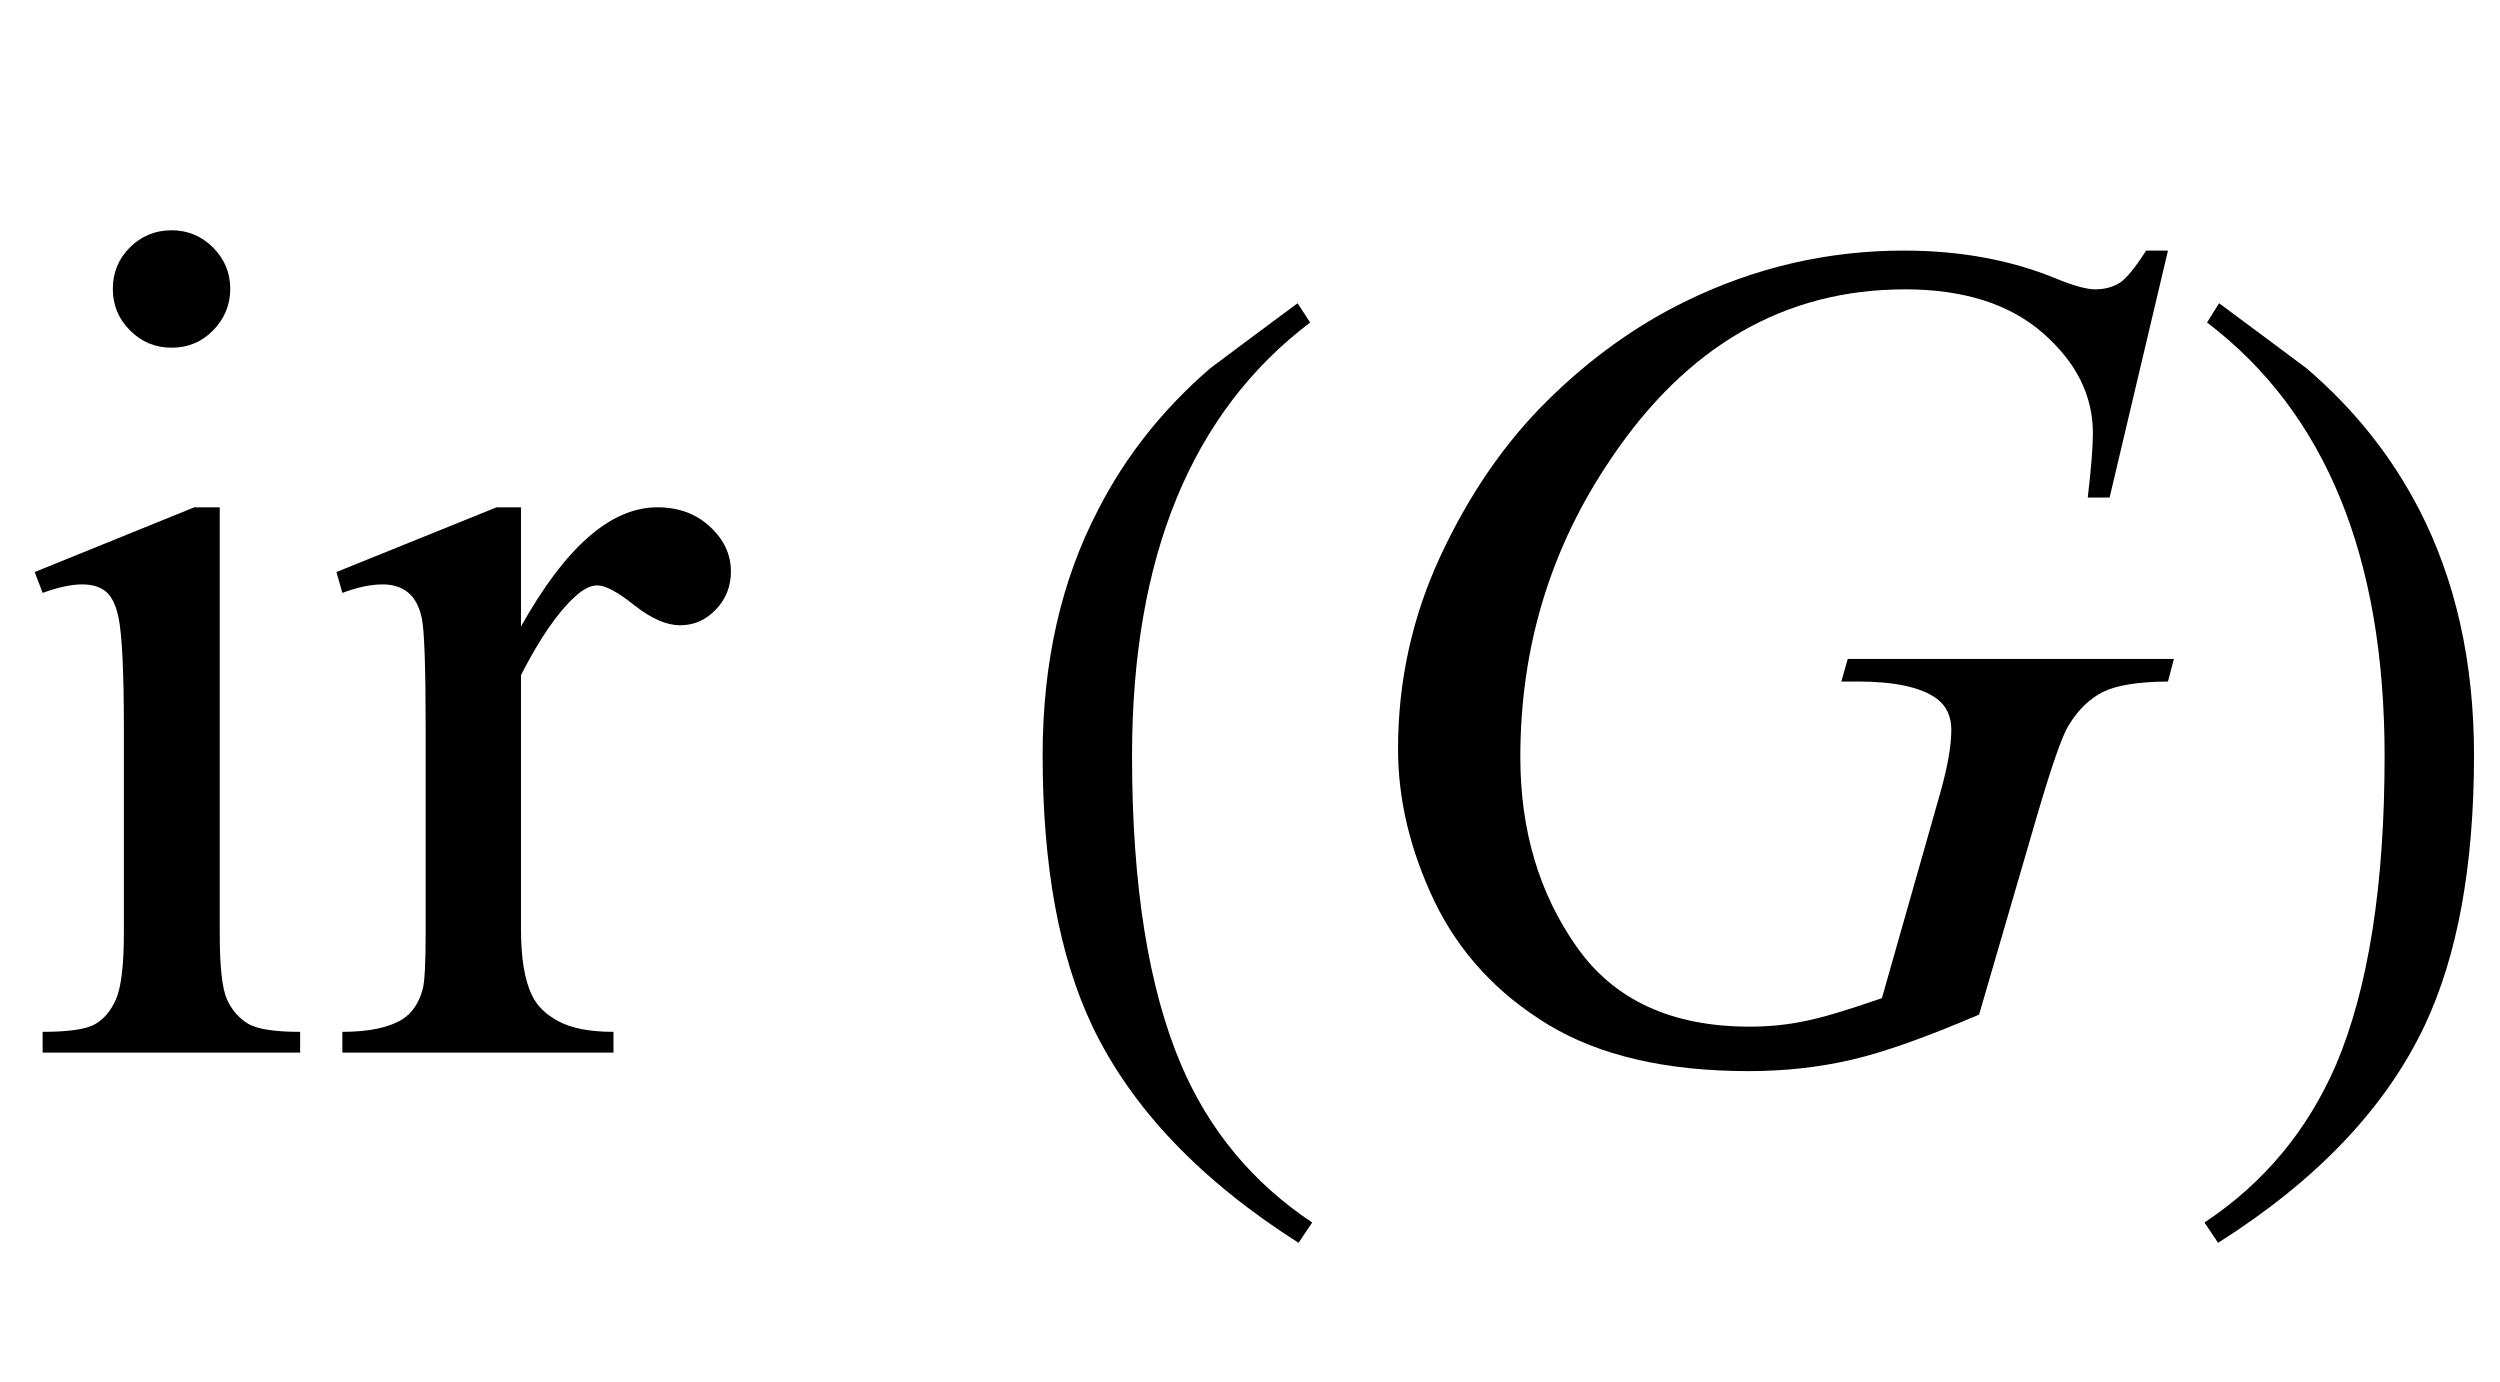 <?xml version="1.0" encoding="UTF-8"?>
<svg xmlns="http://www.w3.org/2000/svg" xmlns:xlink="http://www.w3.org/1999/xlink"  viewBox="0 0 38 21" version="1.1">
<defs>
<g>
<symbol overflow="visible" id="glyph0-0">
<path style="stroke:none;" d="M 2.496 0 L 2.496 -11.25 L 11.496 -11.25 L 11.496 0 Z M 2.777 -0.281 L 11.215 -0.281 L 11.215 -10.969 L 2.777 -10.969 Z M 2.777 -0.281 "/>
</symbol>
<symbol overflow="visible" id="glyph0-1">
<path style="stroke:none;" d="M 2.609 -12.5 C 2.855 -12.5 3.066 -12.41 3.238 -12.238 C 3.41 -12.066 3.5 -11.855 3.5 -11.609 C 3.5 -11.363 3.41 -11.152 3.238 -10.977 C 3.066 -10.801 2.855 -10.715 2.609 -10.715 C 2.363 -10.715 2.152 -10.801 1.977 -10.977 C 1.801 -11.152 1.715 -11.363 1.715 -11.609 C 1.715 -11.855 1.801 -12.066 1.973 -12.238 C 2.145 -12.41 2.359 -12.5 2.609 -12.5 Z M 3.34 -8.289 L 3.34 -1.82 C 3.34 -1.316 3.375 -0.98 3.449 -0.812 C 3.523 -0.645 3.633 -0.523 3.773 -0.438 C 3.918 -0.355 4.18 -0.316 4.562 -0.316 L 4.562 0 L 0.648 0 L 0.648 -0.316 C 1.043 -0.316 1.305 -0.355 1.441 -0.43 C 1.578 -0.508 1.684 -0.633 1.762 -0.809 C 1.84 -0.984 1.883 -1.32 1.883 -1.82 L 1.883 -4.922 C 1.883 -5.797 1.855 -6.359 1.801 -6.617 C 1.762 -6.805 1.695 -6.938 1.609 -7.008 C 1.52 -7.082 1.398 -7.117 1.25 -7.117 C 1.086 -7.117 0.883 -7.074 0.648 -6.988 L 0.527 -7.305 L 2.953 -8.289 Z M 3.34 -8.289 "/>
</symbol>
<symbol overflow="visible" id="glyph0-2">
<path style="stroke:none;" d="M 2.918 -8.289 L 2.918 -6.477 C 3.594 -7.684 4.281 -8.289 4.992 -8.289 C 5.312 -8.289 5.582 -8.191 5.793 -7.992 C 6.004 -7.797 6.109 -7.57 6.109 -7.312 C 6.109 -7.086 6.031 -6.891 5.879 -6.734 C 5.727 -6.574 5.547 -6.496 5.336 -6.496 C 5.129 -6.496 4.898 -6.598 4.645 -6.797 C 4.391 -7 4.203 -7.102 4.078 -7.102 C 3.973 -7.102 3.859 -7.043 3.734 -6.926 C 3.473 -6.688 3.199 -6.289 2.918 -5.738 L 2.918 -1.883 C 2.918 -1.438 2.973 -1.098 3.086 -0.871 C 3.16 -0.711 3.297 -0.578 3.488 -0.477 C 3.684 -0.371 3.961 -0.316 4.324 -0.316 L 4.324 0 L 0.203 0 L 0.203 -0.316 C 0.613 -0.316 0.918 -0.383 1.117 -0.508 C 1.262 -0.602 1.367 -0.754 1.422 -0.957 C 1.453 -1.059 1.469 -1.344 1.469 -1.812 L 1.469 -4.93 C 1.469 -5.867 1.449 -6.426 1.41 -6.605 C 1.371 -6.785 1.301 -6.914 1.199 -6.996 C 1.098 -7.078 0.969 -7.117 0.816 -7.117 C 0.637 -7.117 0.43 -7.074 0.203 -6.988 L 0.113 -7.305 L 2.547 -8.289 Z M 2.918 -8.289 "/>
</symbol>
<symbol overflow="visible" id="glyph1-0">
<path style="stroke:none;" d="M 1.062 0 L 1.062 -13.598 L 7.438 -13.598 L 7.438 0 Z M 2.125 -1.062 L 6.375 -1.062 L 6.375 -12.535 L 2.125 -12.535 Z M 2.125 -1.062 "/>
</symbol>
<symbol overflow="visible" id="glyph1-1">
<path style="stroke:none;" d="M 4.945 2.582 L 4.738 2.891 C 3.246 1.941 2.199 0.844 1.602 -0.406 C 1.098 -1.469 0.848 -2.84 0.848 -4.523 C 0.848 -5.93 1.129 -7.176 1.695 -8.258 C 2.109 -9.066 2.676 -9.781 3.395 -10.402 C 3.836 -10.734 4.281 -11.062 4.723 -11.391 L 4.914 -11.098 C 3.109 -9.73 2.207 -7.535 2.207 -4.508 C 2.207 -2.543 2.457 -0.98 2.953 0.184 C 3.379 1.184 4.047 1.984 4.945 2.582 Z M 4.945 2.582 "/>
</symbol>
<symbol overflow="visible" id="glyph1-2">
<path style="stroke:none;" d="M 4.605 -4.523 C 4.605 -2.84 4.355 -1.469 3.852 -0.406 C 3.258 0.844 2.215 1.941 0.715 2.891 L 0.508 2.582 C 1.41 1.984 2.074 1.184 2.508 0.184 C 3 -0.98 3.246 -2.543 3.246 -4.508 C 3.246 -7.535 2.348 -9.73 0.547 -11.098 L 0.73 -11.391 C 1.172 -11.062 1.617 -10.734 2.059 -10.402 C 2.785 -9.781 3.352 -9.066 3.77 -8.258 C 4.328 -7.176 4.605 -5.93 4.605 -4.523 Z M 4.605 -4.523 "/>
</symbol>
<symbol overflow="visible" id="glyph2-0">
<path style="stroke:none;" d="M 2.496 0 L 2.496 -11.25 L 11.496 -11.25 L 11.496 0 Z M 2.777 -0.281 L 11.215 -0.281 L 11.215 -10.969 L 2.777 -10.969 Z M 2.777 -0.281 "/>
</symbol>
<symbol overflow="visible" id="glyph2-1">
<path style="stroke:none;" d="M 12.953 -12.191 L 12.066 -8.438 L 11.734 -8.438 C 11.785 -8.875 11.812 -9.203 11.812 -9.414 C 11.812 -9.988 11.559 -10.496 11.051 -10.938 C 10.547 -11.379 9.848 -11.602 8.957 -11.602 C 7.133 -11.602 5.645 -10.746 4.492 -9.035 C 3.57 -7.68 3.109 -6.168 3.109 -4.492 C 3.109 -3.379 3.395 -2.418 3.965 -1.609 C 4.531 -0.801 5.406 -0.395 6.594 -0.395 C 6.887 -0.395 7.16 -0.422 7.422 -0.477 C 7.684 -0.527 8.078 -0.645 8.605 -0.828 L 9.477 -3.895 C 9.598 -4.316 9.66 -4.652 9.66 -4.906 C 9.66 -5.117 9.582 -5.277 9.43 -5.387 C 9.184 -5.559 8.785 -5.641 8.234 -5.641 L 7.988 -5.641 L 8.086 -5.984 L 13.043 -5.984 L 12.953 -5.641 C 12.504 -5.637 12.176 -5.586 11.969 -5.484 C 11.766 -5.383 11.59 -5.215 11.445 -4.977 C 11.344 -4.816 11.184 -4.355 10.961 -3.594 L 10.082 -0.578 C 9.277 -0.234 8.633 -0.004 8.141 0.109 C 7.648 0.223 7.129 0.281 6.582 0.281 C 5.328 0.281 4.312 0.047 3.531 -0.426 C 2.754 -0.898 2.18 -1.523 1.805 -2.297 C 1.434 -3.074 1.25 -3.848 1.25 -4.613 C 1.25 -5.645 1.465 -6.625 1.898 -7.555 C 2.332 -8.484 2.871 -9.27 3.52 -9.91 C 4.168 -10.551 4.871 -11.055 5.633 -11.426 C 6.684 -11.938 7.785 -12.191 8.938 -12.191 C 9.789 -12.191 10.555 -12.051 11.242 -11.77 C 11.516 -11.656 11.719 -11.602 11.848 -11.602 C 11.992 -11.602 12.117 -11.637 12.223 -11.703 C 12.324 -11.77 12.457 -11.934 12.621 -12.191 Z M 12.953 -12.191 "/>
</symbol>
</g>
</defs>
<g id="surface511063">
<g style="fill:rgb(0%,0%,0%);fill-opacity:1;">
  <use xlink:href="#glyph0-1" x="0" y="16"/>
  <use xlink:href="#glyph0-2" x="5.001" y="16"/>
</g>
<g style="fill:rgb(0%,0%,0%);fill-opacity:1;">
  <use xlink:href="#glyph1-1" x="15" y="16"/>
</g>
<g style="fill:rgb(0%,0%,0%);fill-opacity:1;">
  <use xlink:href="#glyph2-1" x="20" y="16"/>
</g>
<g style="fill:rgb(0%,0%,0%);fill-opacity:1;">
  <use xlink:href="#glyph1-2" x="33" y="16"/>
</g>
</g>
</svg>